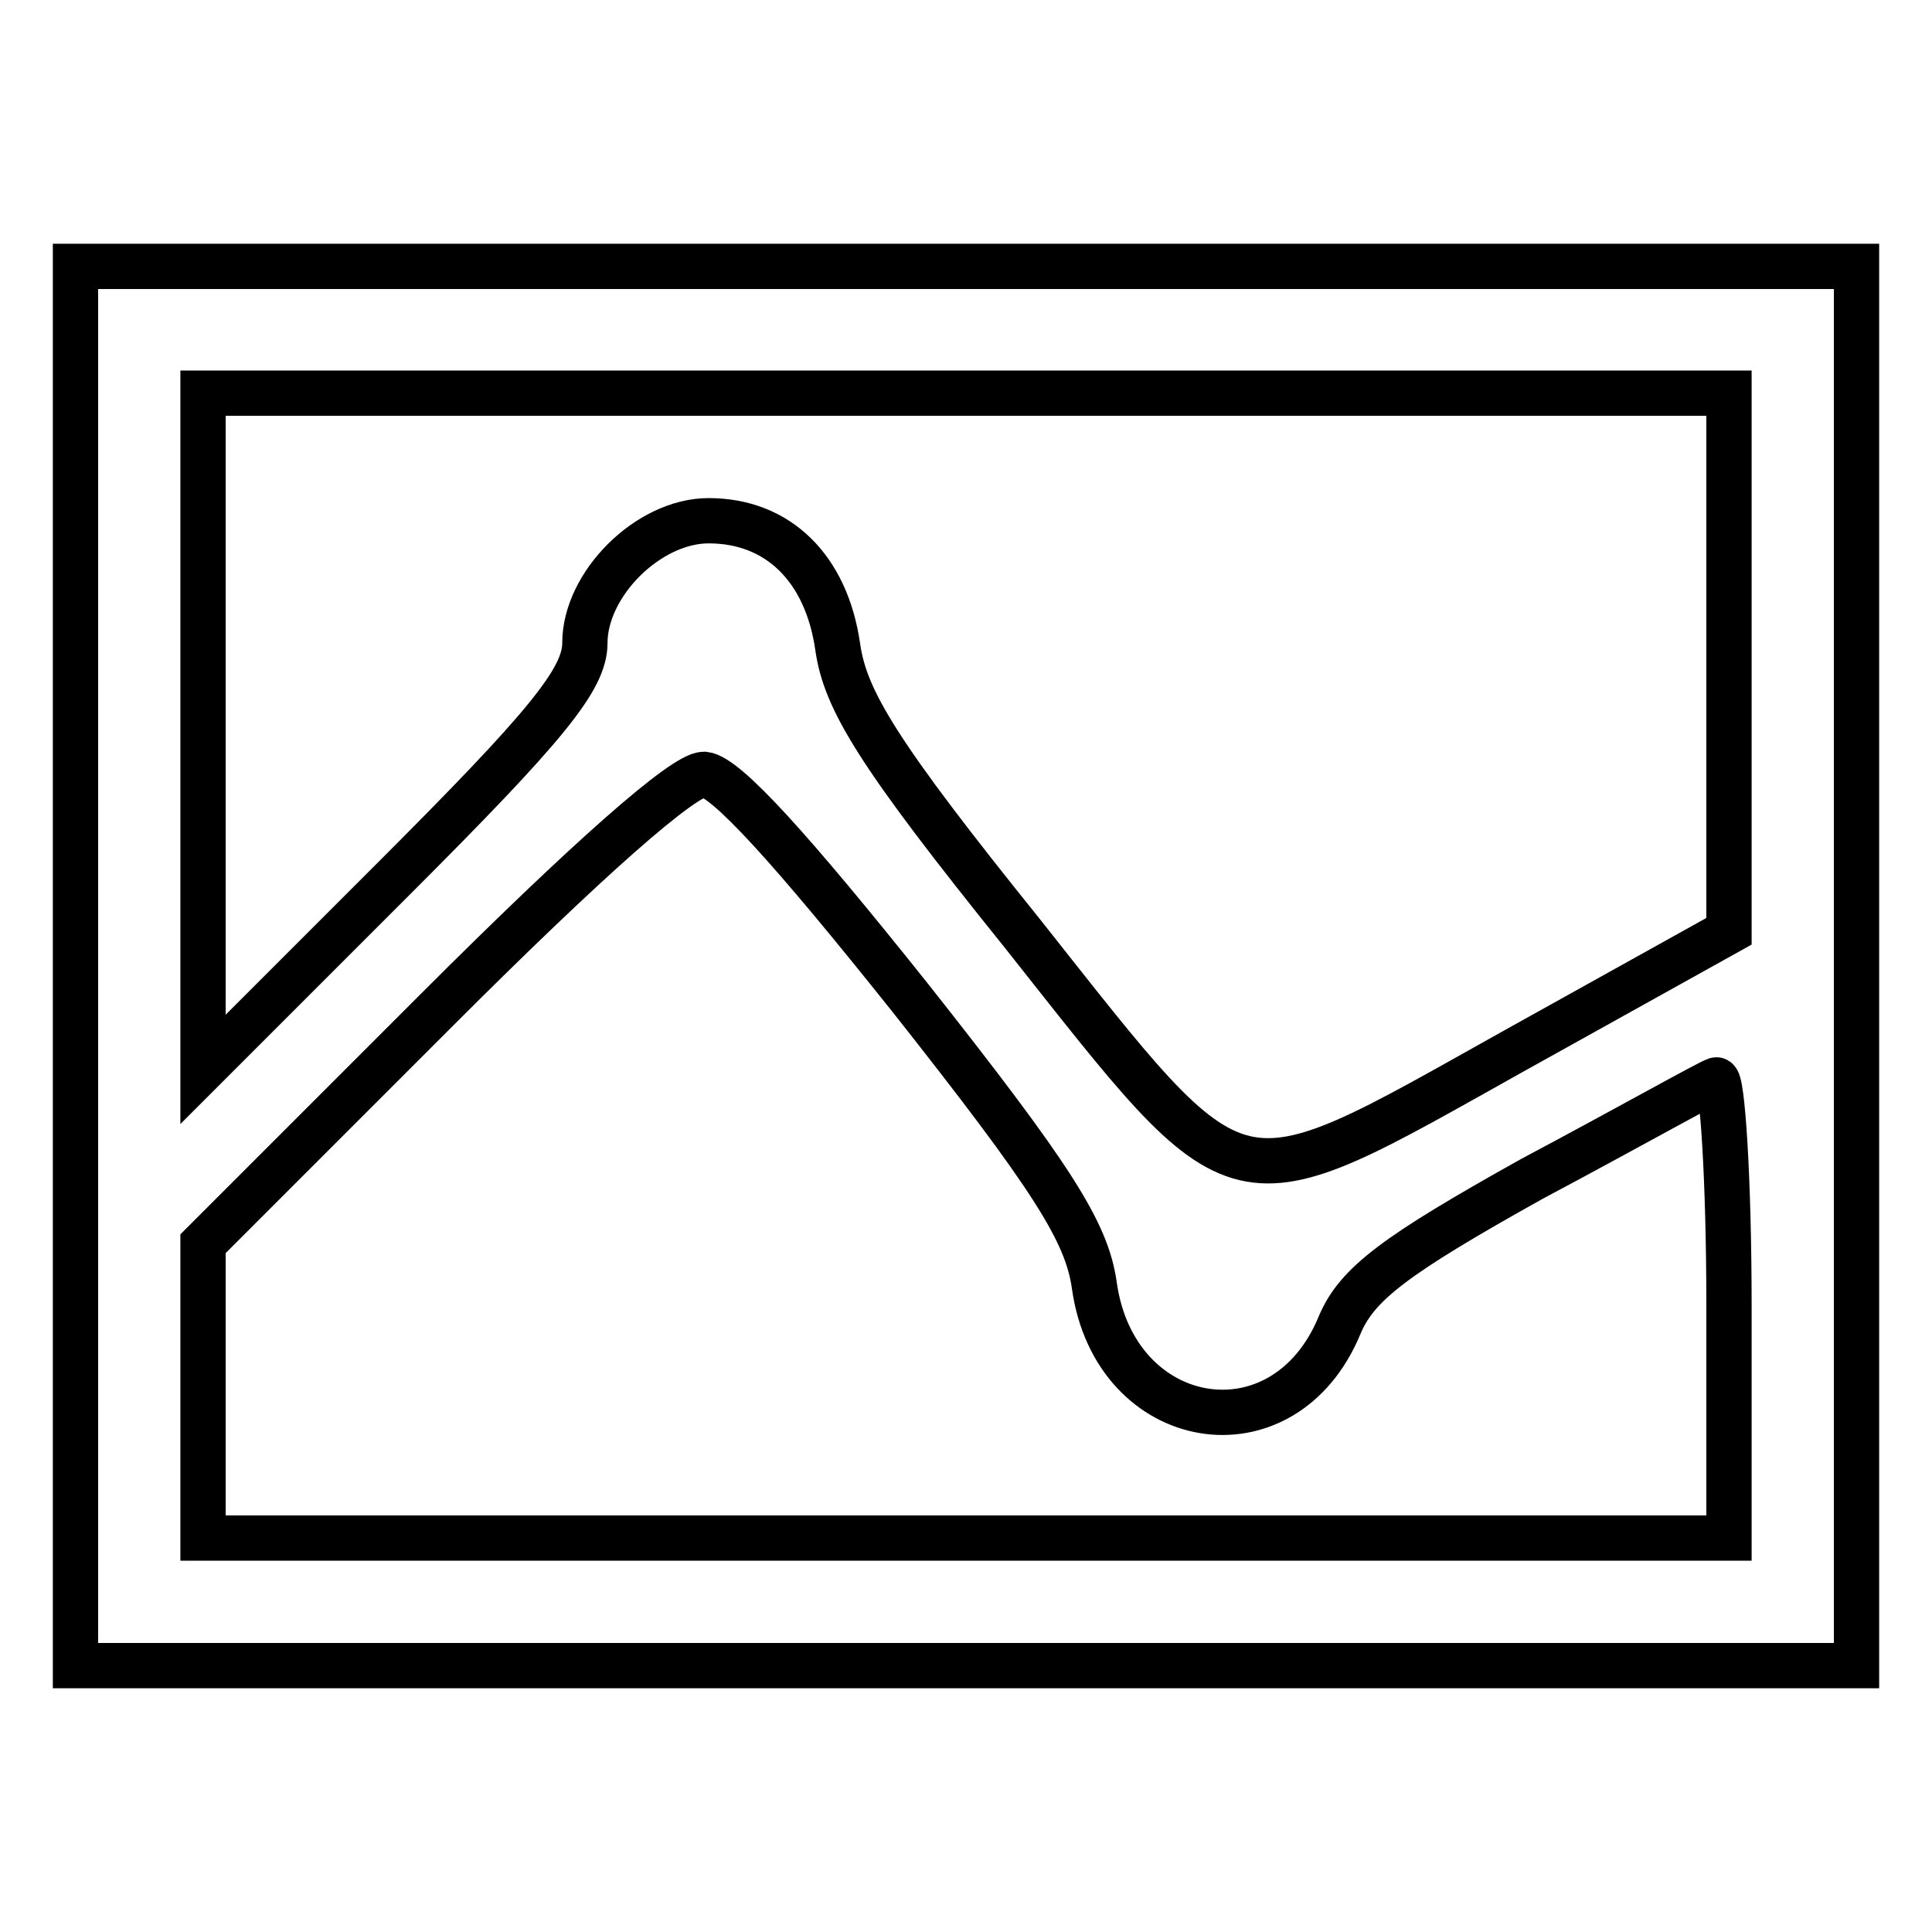 <?xml version="1.0" encoding="utf-8"?>
<!-- Svg Vector Icons : http://www.onlinewebfonts.com/icon -->
<!DOCTYPE svg PUBLIC "-//W3C//DTD SVG 1.1//EN" "http://www.w3.org/Graphics/SVG/1.1/DTD/svg11.dtd">
<svg version="1.1" xmlns="http://www.w3.org/2000/svg" xmlns:xlink="http://www.w3.org/1999/xlink" x="0px" y="0px" viewBox="0 0 256 256" enable-background="new 0 0 256 256" xml:space="preserve">
<g><g><g><path stroke-width="6" fill-opacity="0" stroke="#000000"  d="M10,128v92.7h118h118V128V35.3H128H10V128z M229.1,87.8v35.6l-28.4,15.8c-38.1,21.3-35.6,21.9-65.3-15.6c-19-23.6-23.4-30.8-24.4-37.9C109.5,75.3,103.1,69,93.9,69c-8,0-16.4,8.4-16.4,16.2c0,4.8-5.1,11-25.3,31.2l-25.3,25.3V96.8V52.1H128h101.1L229.1,87.8L229.1,87.8z M120.6,132.2c18.8,23.8,23.4,31,24.4,38.1c2.7,19.4,25.1,23.2,32.5,5.3c2.3-5.5,7.4-9.3,25.5-19.4c12.6-6.7,23.6-12.9,24.4-13.1c0.8-0.4,1.7,13.1,1.7,29.9v30.8H128H26.9v-19.4v-19.6l31-31c20-20,32.7-31.2,35.4-31.2C96.2,102.9,104.8,112.4,120.6,132.2z"/></g></g></g>
</svg>